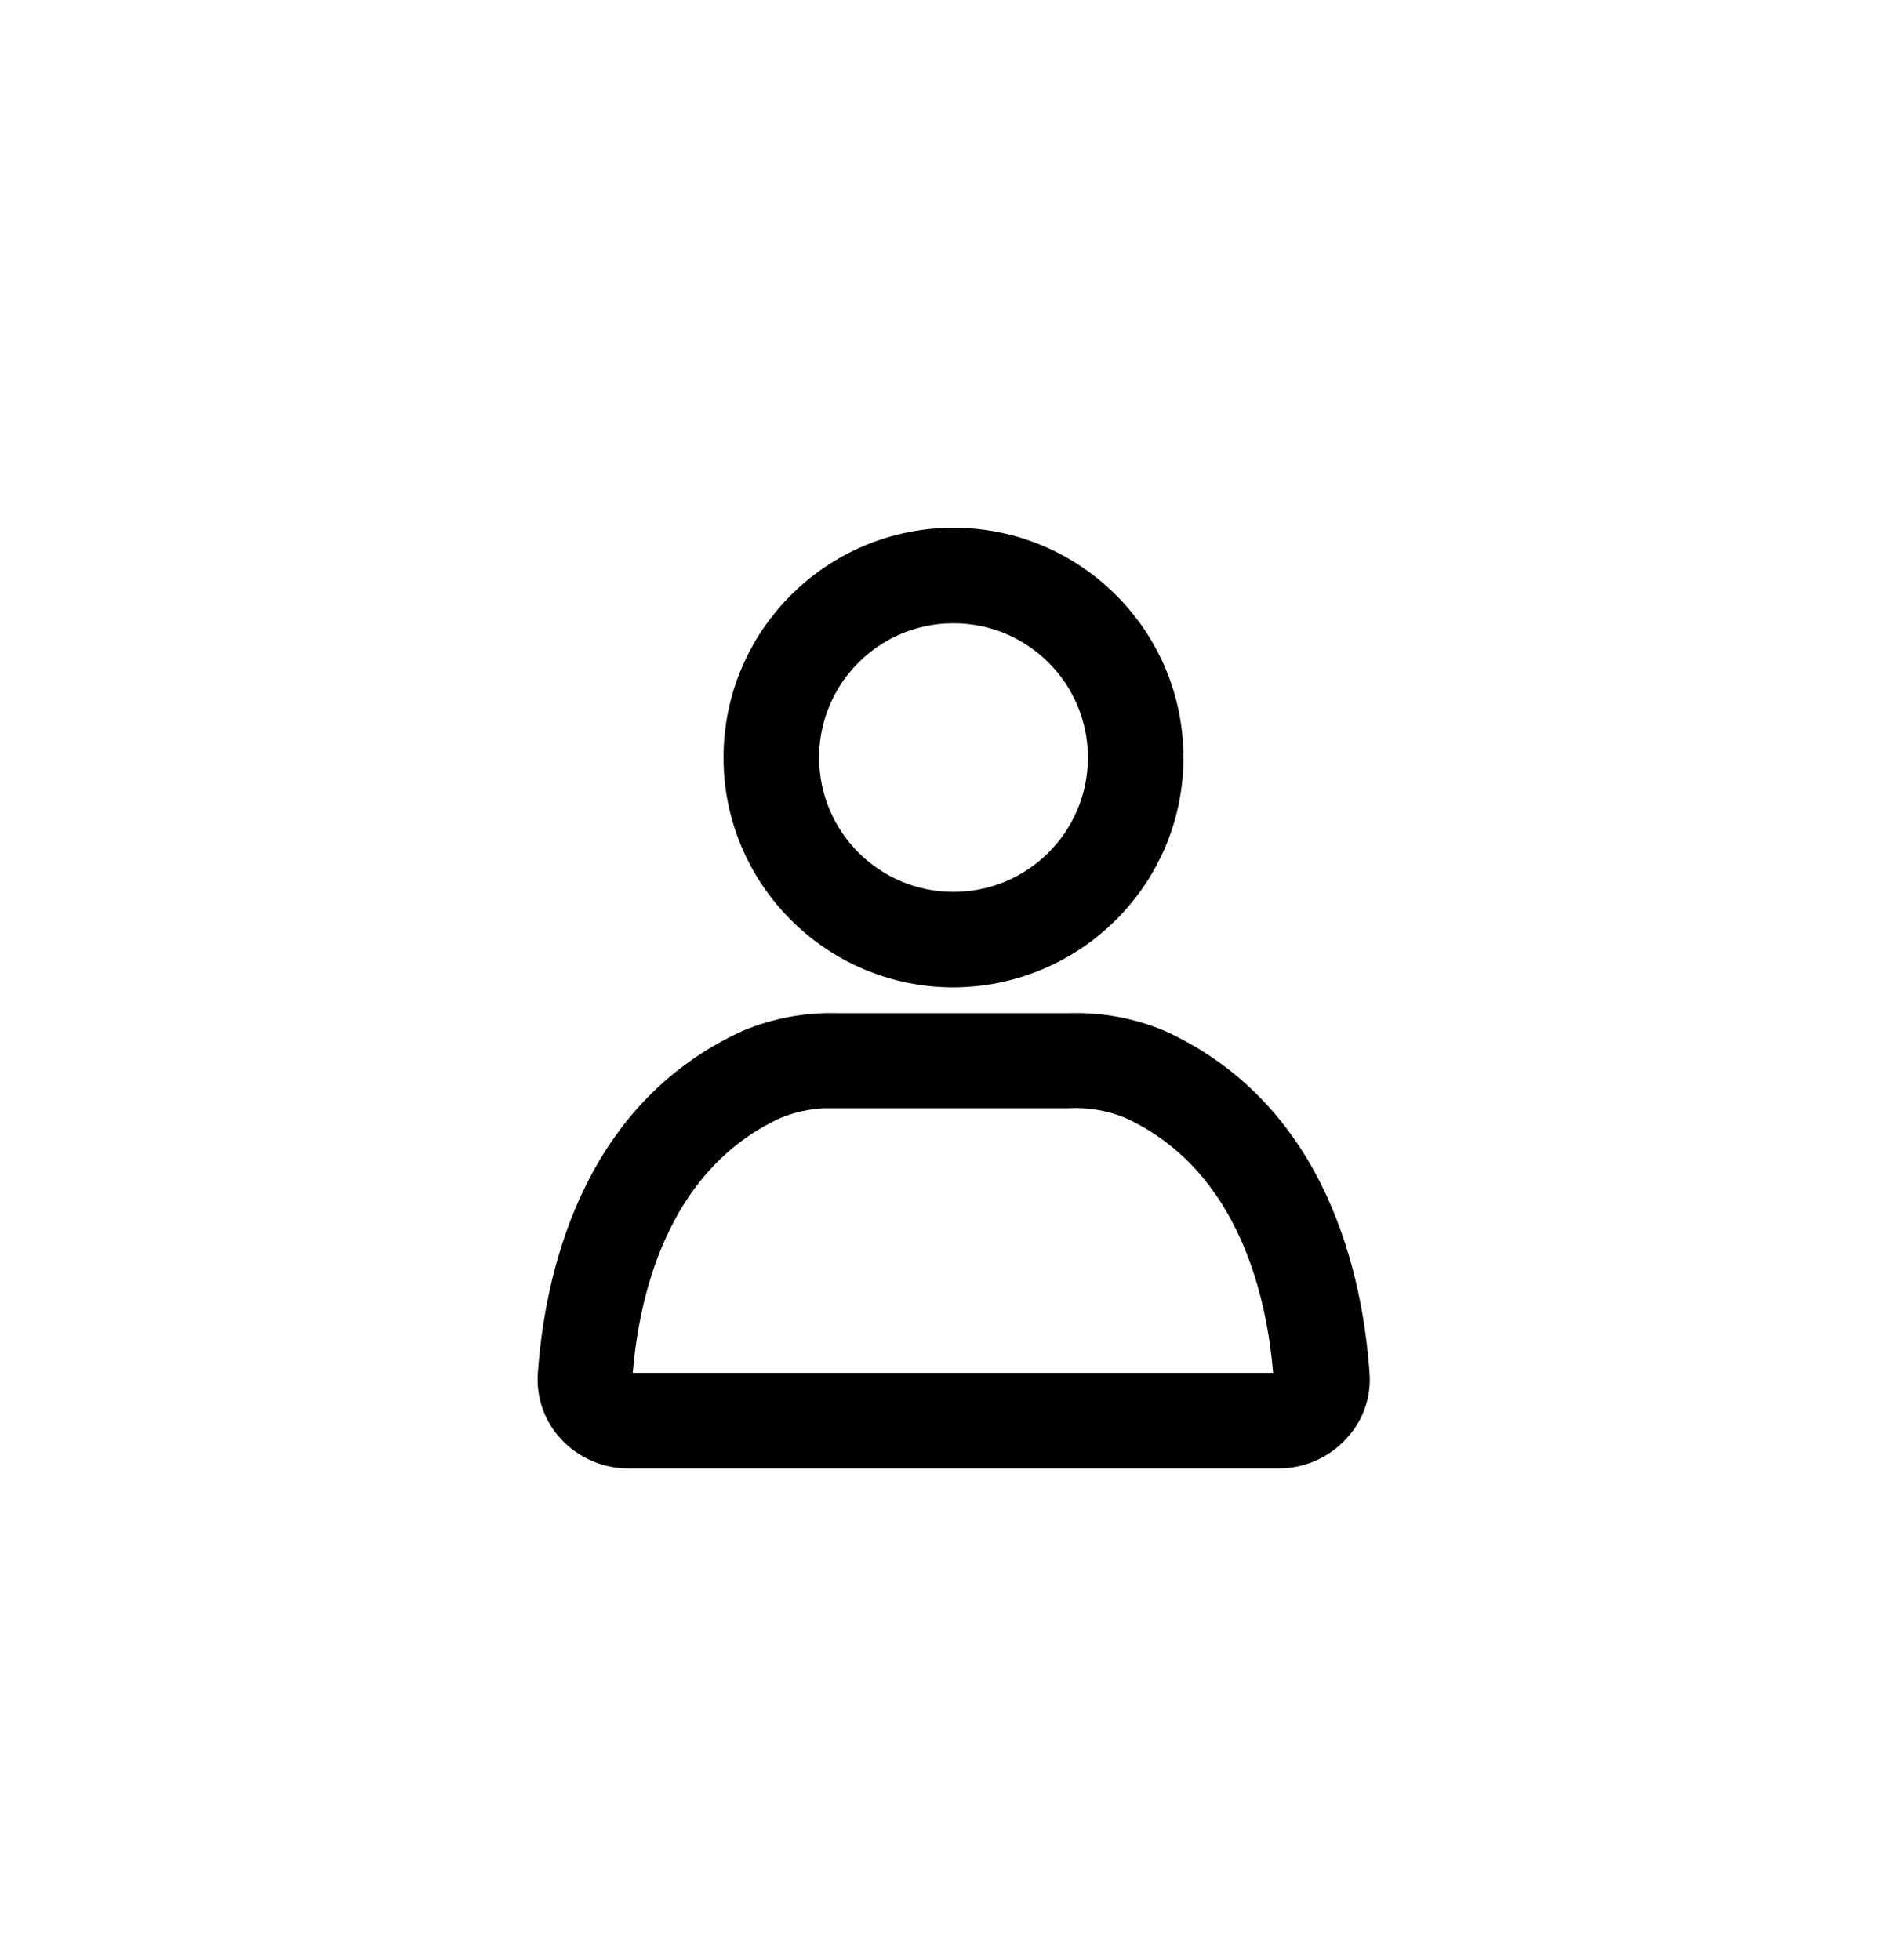 <svg width="34" height="35" viewBox="0 0 34 35" fill="none" xmlns="http://www.w3.org/2000/svg">
<path d="M17.027 17.435L17.028 17.435C19.181 17.425 20.933 15.685 20.933 13.53C20.933 11.376 19.181 9.626 17.027 9.626C14.872 9.626 13.12 11.376 13.12 13.53C13.12 15.684 14.872 17.435 17.027 17.435ZM14.427 13.53C14.427 12.095 15.59 10.932 17.027 10.932C18.463 10.932 19.627 12.095 19.627 13.53C19.627 14.966 18.463 16.129 17.027 16.129C15.59 16.129 14.427 14.966 14.427 13.53Z" fill="black" stroke="black" stroke-width="0.4"/>
<path d="M13.34 18.596L13.34 18.596L13.334 18.599C10.515 19.892 9.921 22.903 9.804 24.531C9.773 24.916 9.909 25.301 10.18 25.582C10.447 25.86 10.819 26.026 11.213 26.026H22.839C23.232 26.026 23.613 25.861 23.882 25.572C24.152 25.292 24.288 24.917 24.256 24.531C24.14 22.893 23.546 19.892 20.727 18.599L20.727 18.599L20.721 18.596C20.207 18.381 19.655 18.278 19.103 18.296H14.958C14.406 18.278 13.854 18.381 13.34 18.596ZM14.937 19.594H14.946H19.088V19.594L19.097 19.593C19.467 19.577 19.836 19.642 20.173 19.781C22.34 20.778 22.843 23.201 22.941 24.614C22.94 24.643 22.931 24.666 22.91 24.692C22.901 24.702 22.872 24.72 22.83 24.72H11.204C11.174 24.72 11.146 24.709 11.12 24.686C11.104 24.665 11.094 24.637 11.093 24.605C11.191 23.201 11.694 20.779 13.861 19.782C14.207 19.642 14.569 19.577 14.937 19.593V19.594Z" fill="black" stroke="black" stroke-width="0.4"/>
</svg>
